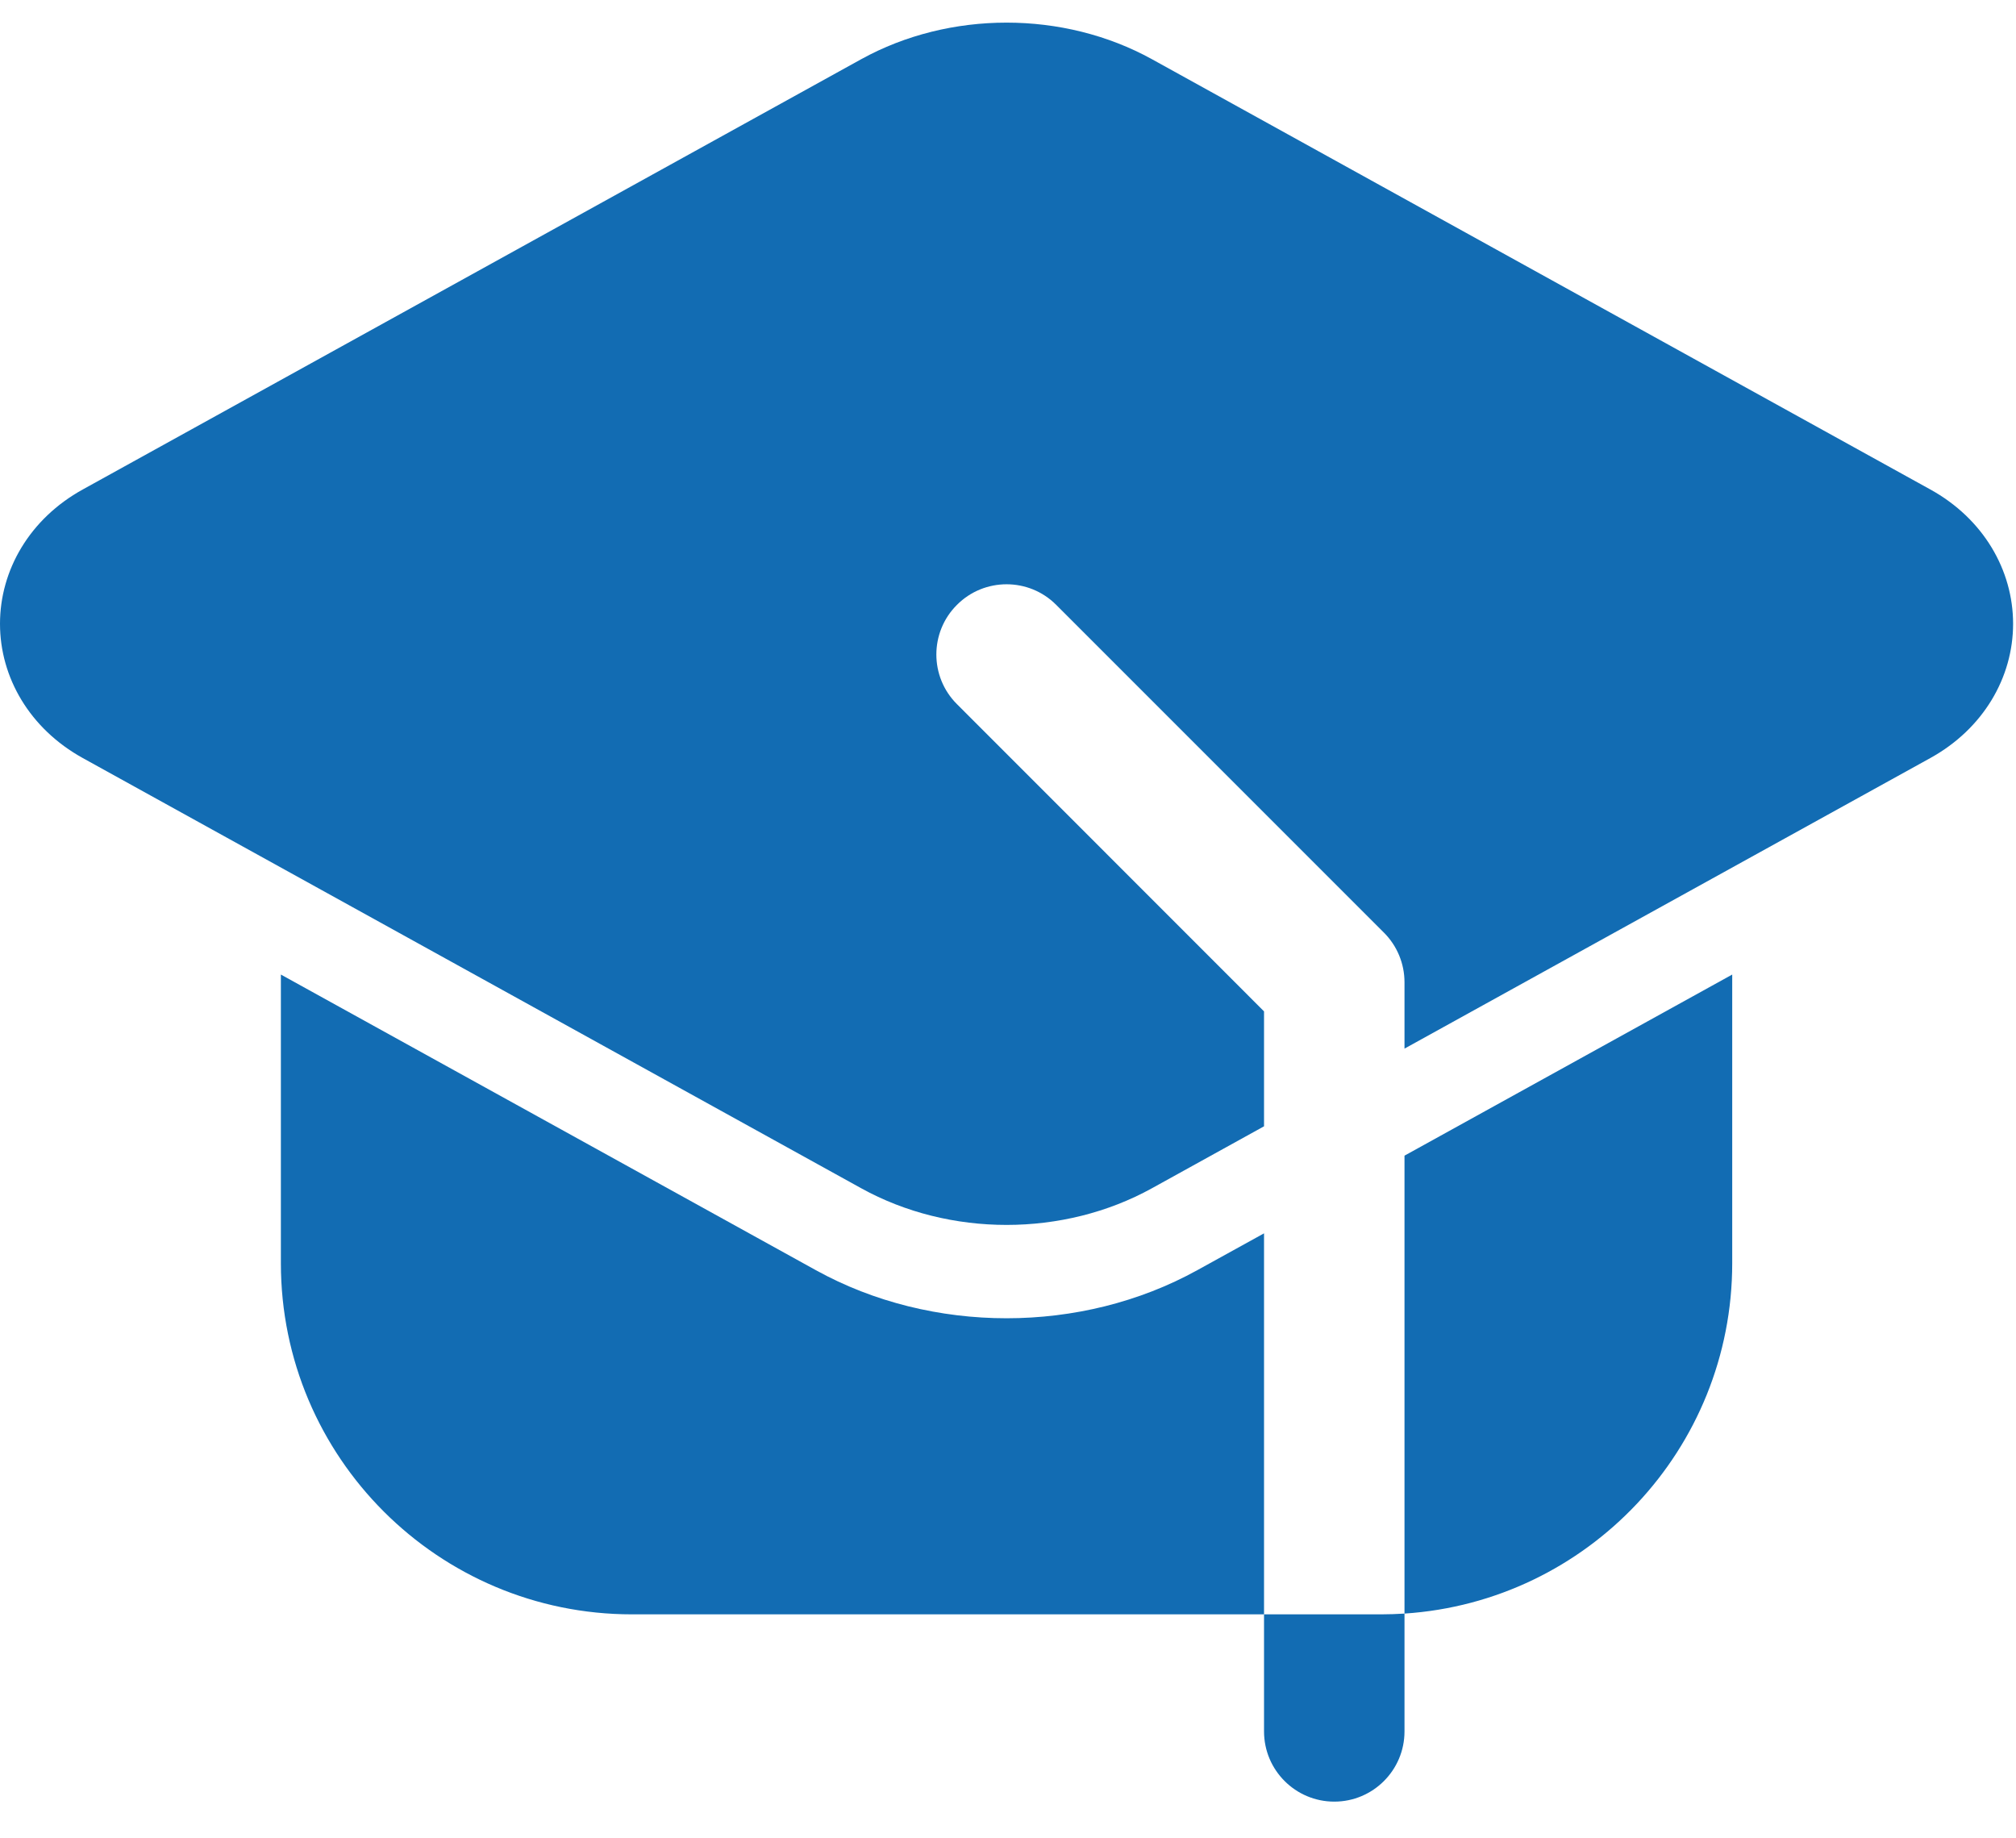 <?xml version="1.0" encoding="UTF-8"?> <svg xmlns="http://www.w3.org/2000/svg" width="34" height="31" viewBox="0 0 34 31" fill="none"><path fill-rule="evenodd" clip-rule="evenodd" d="M23.687 27.21V29.197C23.687 29.851 23.156 30.381 22.503 30.381C21.849 30.381 21.318 29.851 21.318 29.197V27.223H23.292C23.425 27.223 23.556 27.218 23.687 27.21Z" fill="#126CB3"></path><path fill-rule="evenodd" clip-rule="evenodd" d="M21.318 27.223H10.659C7.389 27.223 4.737 24.572 4.737 21.301V16.434L13.761 21.42C15.716 22.5 18.236 22.5 20.191 21.42L21.318 20.798V27.223ZM23.687 19.488L29.214 16.434V21.301C29.214 24.439 26.774 27.007 23.687 27.21V19.488Z" fill="#126CB3"></path><path fill-rule="evenodd" clip-rule="evenodd" d="M21.318 18.993L19.427 20.038C17.936 20.862 16.016 20.862 14.525 20.038L1.396 12.783C0.502 12.289 0 11.424 0 10.519C0 9.613 0.502 8.747 1.396 8.254L14.525 0.998C16.016 0.176 17.936 0.176 19.427 0.998L32.555 8.254C33.449 8.747 33.951 9.613 33.951 10.519C33.951 11.424 33.449 12.289 32.555 12.783L23.687 17.683V16.564C23.687 16.25 23.562 15.948 23.34 15.727L17.813 10.2C17.352 9.737 16.6 9.737 16.139 10.2C15.676 10.661 15.676 11.413 16.139 11.874L21.318 17.055V18.993Z" fill="#126CB3"></path></svg> 